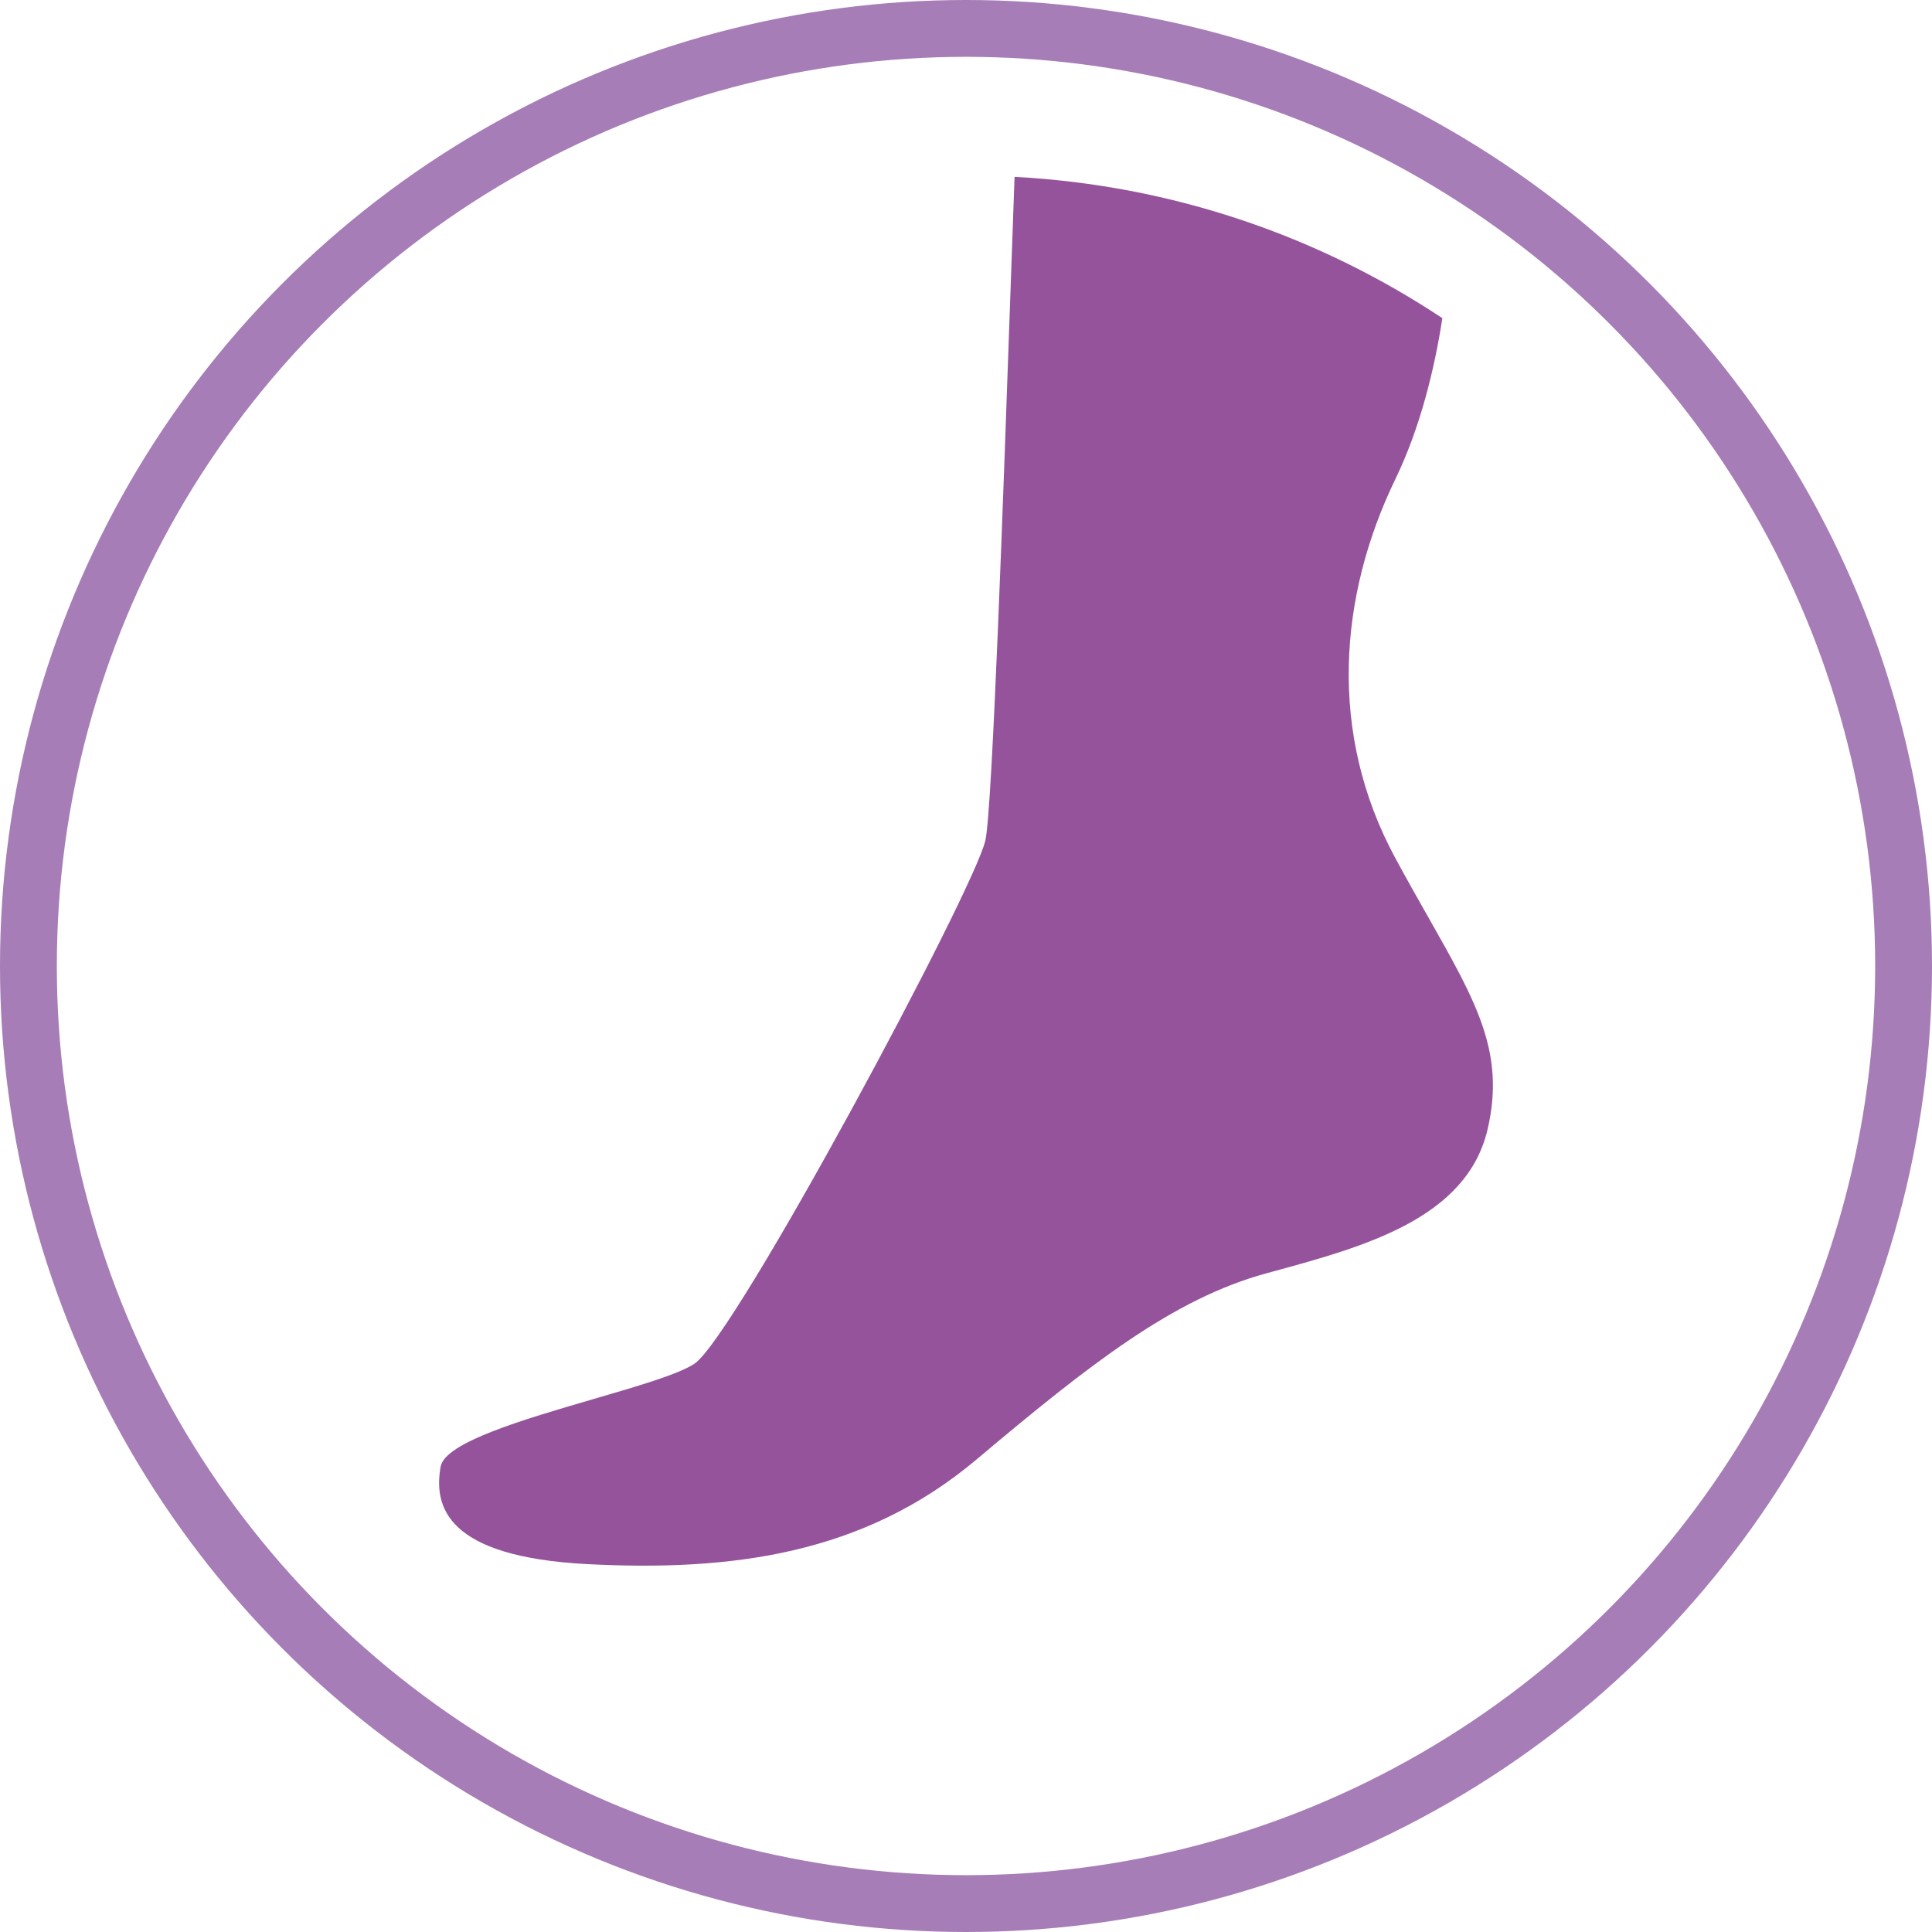 <?xml version="1.0" encoding="UTF-8"?> <svg xmlns="http://www.w3.org/2000/svg" width="68" height="68" viewBox="0 0 68 68" fill="none"> <circle cx="34" cy="34" r="33" stroke="#A67DB6" stroke-width="2"></circle> <path fill-rule="evenodd" clip-rule="evenodd" d="M35.572 10.084C35.322 17.227 34.928 28.454 34.684 29.571C34.31 31.287 25.877 47.046 24.441 47.999C23.883 48.369 22.449 48.787 20.888 49.242C18.431 49.959 15.662 50.766 15.509 51.621C15.259 53.019 15.696 54.798 20.693 55.053C25.69 55.307 30.375 54.735 34.372 51.367C38.37 47.999 41.305 45.711 44.553 44.822C44.644 44.797 44.736 44.772 44.827 44.747C48.012 43.877 51.633 42.888 52.361 39.738C52.981 37.059 51.978 35.292 50.271 32.283C49.913 31.652 49.524 30.966 49.113 30.206C46.739 25.822 47.114 20.992 49.113 16.862C49.99 15.05 50.493 12.977 50.766 11.198C46.408 8.308 41.257 6.518 35.709 6.225C35.671 7.237 35.625 8.569 35.572 10.084Z" fill="#95539C"></path> </svg> 
